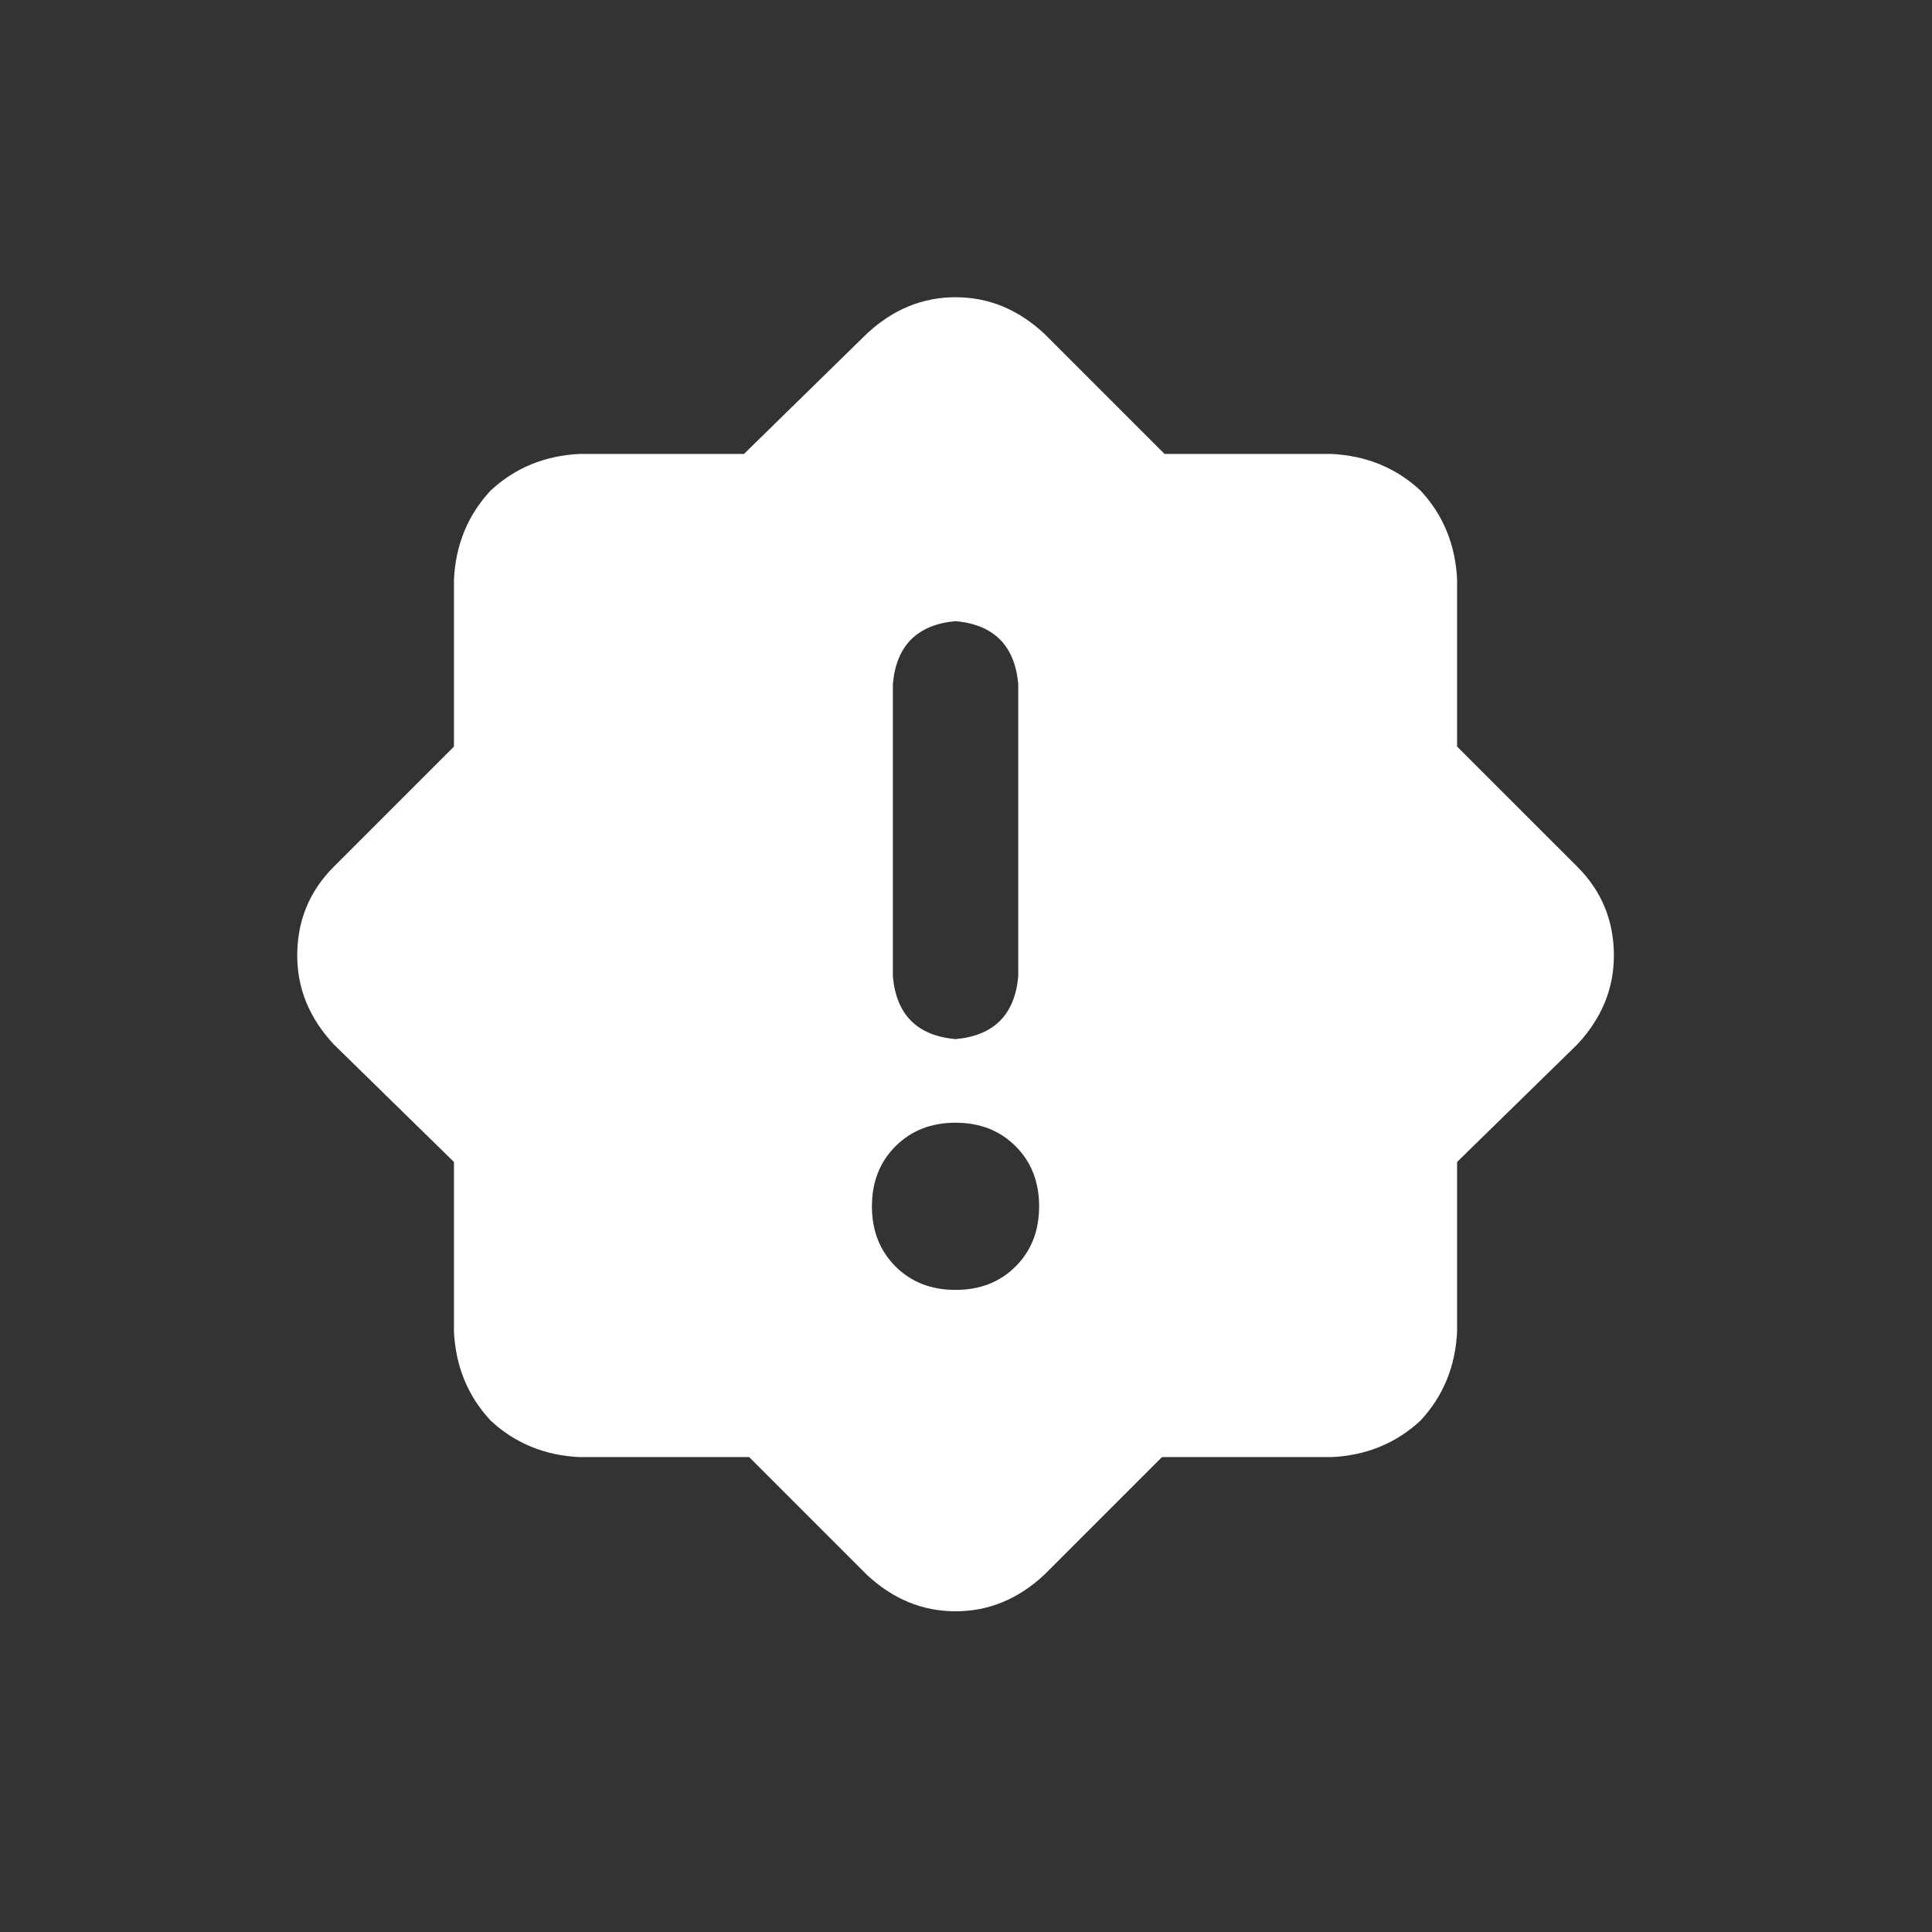 <svg width="26" height="26" viewBox="0 0 26 26" fill="none" xmlns="http://www.w3.org/2000/svg">
<rect x="0" y="0" width="26" height="26" fill="#333333" stroke="none"/>
<path d="M11.664 4.492C12.016 4.164 12.414 4 12.859 4C13.305 4 13.703 4.164 14.055 4.492L15.672 6.109H17.922C18.391 6.133 18.789 6.297 19.117 6.602C19.422 6.93 19.586 7.328 19.609 7.797V10.047L21.227 11.664C21.555 11.992 21.719 12.391 21.719 12.859C21.719 13.305 21.555 13.703 21.227 14.055L19.609 15.637V17.922C19.586 18.391 19.422 18.789 19.117 19.117C18.789 19.422 18.391 19.586 17.922 19.609H15.637L14.055 21.191C13.703 21.52 13.305 21.684 12.859 21.684C12.414 21.684 12.016 21.52 11.664 21.191L10.082 19.609H7.797C7.328 19.586 6.93 19.422 6.602 19.117C6.297 18.789 6.133 18.391 6.109 17.922V15.637L4.492 14.055C4.164 13.703 4 13.305 4 12.859C4 12.391 4.164 11.992 4.492 11.664L6.109 10.047V7.797C6.133 7.328 6.297 6.93 6.602 6.602C6.93 6.297 7.328 6.133 7.797 6.109H10.012L11.664 4.492ZM12.016 9.203V13.141C12.062 13.656 12.344 13.938 12.859 13.984C13.375 13.938 13.656 13.656 13.703 13.141V9.203C13.656 8.688 13.375 8.406 12.859 8.359C12.344 8.406 12.062 8.688 12.016 9.203ZM12.859 15.109C12.531 15.109 12.262 15.215 12.051 15.426C11.84 15.637 11.734 15.906 11.734 16.234C11.734 16.562 11.84 16.832 12.051 17.043C12.262 17.254 12.531 17.359 12.859 17.359C13.188 17.359 13.457 17.254 13.668 17.043C13.879 16.832 13.984 16.562 13.984 16.234C13.984 15.906 13.879 15.637 13.668 15.426C13.457 15.215 13.188 15.109 12.859 15.109Z" fill="white"/>
</svg>
